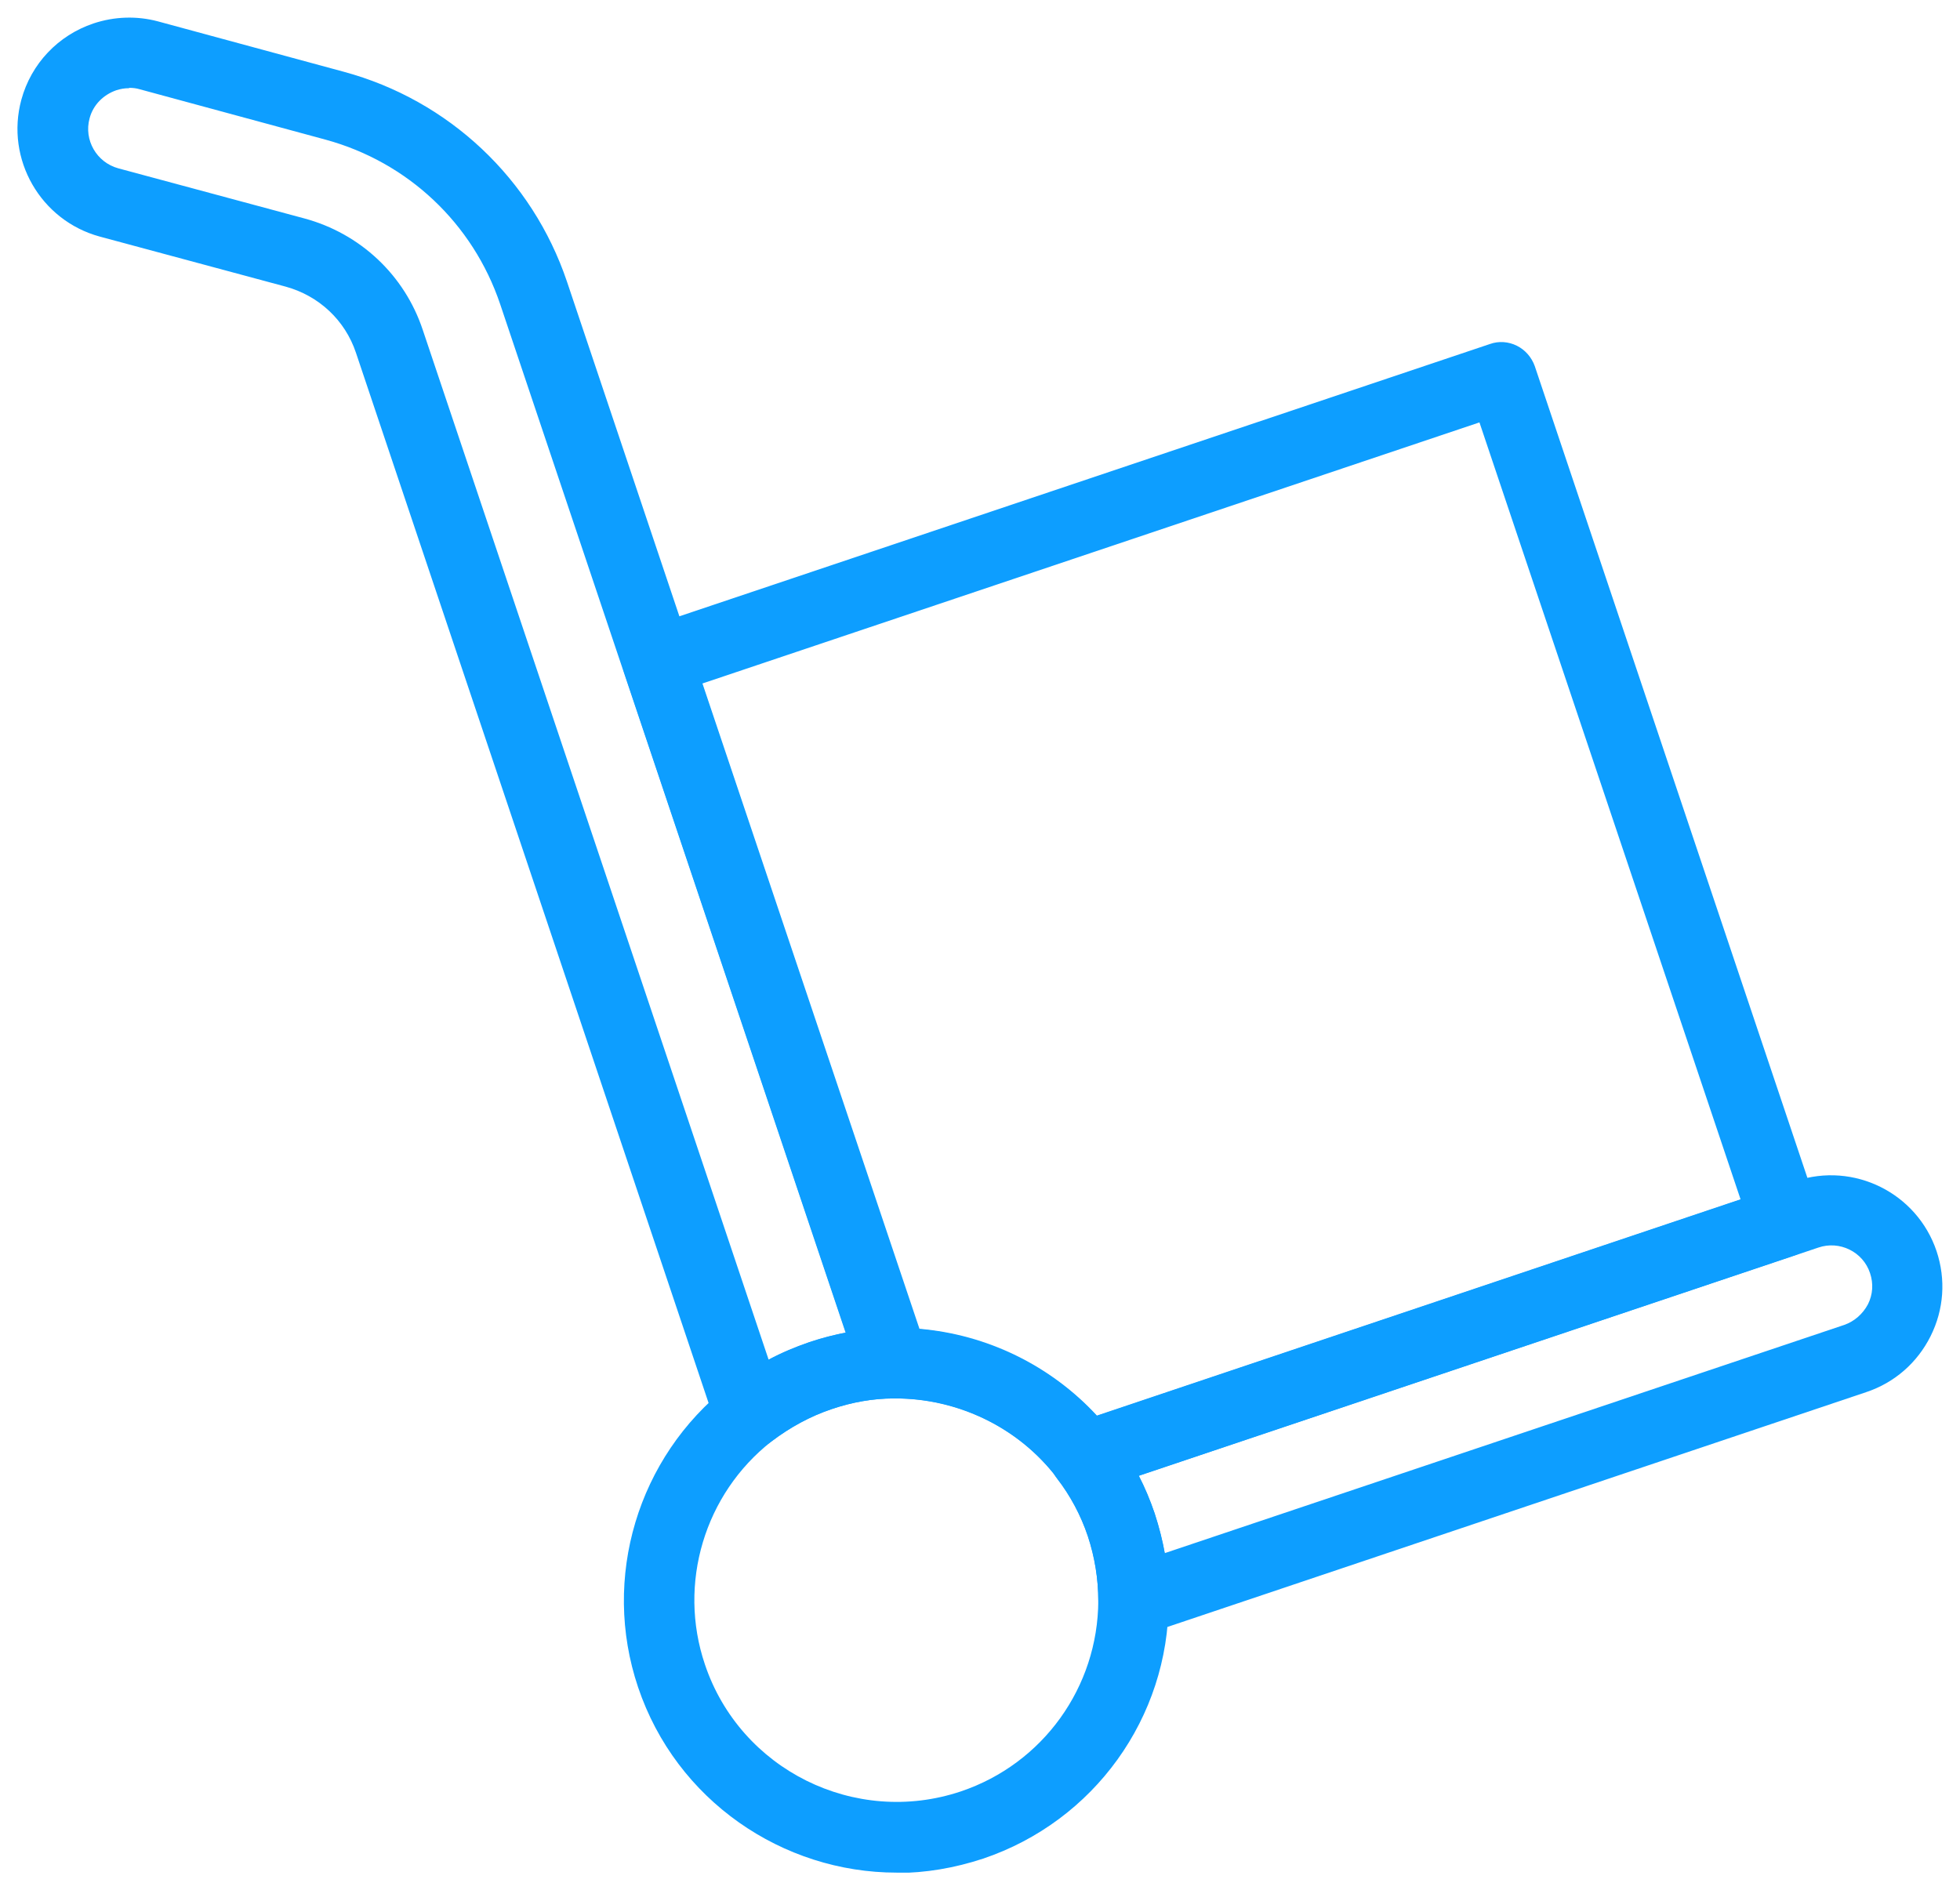 <svg width="56" height="54" viewBox="0 0 56 54" fill="none" xmlns="http://www.w3.org/2000/svg">
<g clip-path="url(#clip0_2020_3091)">
<path d="M21.42 41.41C21.32 41.41 21.23 41.4 21.13 41.37C20.82 41.28 20.57 41.04 20.46 40.73L10.17 10.08C9.86 9.15 9.11 8.45 8.16 8.19L2.85 6.76C1.16 6.3 0.15 4.55 0.61 2.85C0.89 1.82 1.66 1.01 2.67 0.67C3.27 0.47 3.91 0.45 4.51 0.61L9.82 2.05C12.82 2.86 15.21 5.11 16.2 8.05L26.47 38.63C26.57 38.94 26.52 39.27 26.34 39.53C26.16 39.79 25.85 39.95 25.53 39.96C24.93 39.96 24.34 40.07 23.77 40.26C23.14 40.47 22.56 40.79 22.04 41.19C21.86 41.33 21.64 41.4 21.42 41.4V41.41ZM3.69 2.52C3.56 2.52 3.44 2.54 3.32 2.58C2.95 2.71 2.66 3 2.56 3.38C2.39 4 2.76 4.64 3.38 4.81L8.69 6.24C10.29 6.67 11.56 7.86 12.08 9.43L21.96 38.85C22.33 38.65 22.72 38.49 23.13 38.35C23.47 38.24 23.81 38.15 24.16 38.08L14.29 8.69C13.51 6.38 11.65 4.63 9.3 3.99L3.99 2.55C3.89 2.52 3.79 2.51 3.69 2.51V2.52Z" fill="#0D9EFF"/>
<path d="M32.39 46.76C32.18 46.76 31.97 46.7 31.8 46.57C31.54 46.38 31.38 46.07 31.38 45.75C31.38 45.13 31.28 44.5 31.08 43.9C30.88 43.3 30.58 42.74 30.2 42.25C30 41.99 29.94 41.65 30.04 41.34C30.13 41.03 30.37 40.78 30.68 40.68L51.3 33.75C52.97 33.19 54.77 34.09 55.33 35.75C55.6 36.56 55.54 37.42 55.16 38.18C54.78 38.94 54.13 39.51 53.32 39.78L32.7 46.71C32.6 46.74 32.49 46.76 32.38 46.76H32.39ZM32.54 42.17C32.72 42.52 32.87 42.88 32.99 43.25C33.11 43.62 33.21 44 33.28 44.38L52.69 37.86C52.98 37.76 53.22 37.55 53.37 37.27C53.51 36.99 53.53 36.68 53.43 36.38C53.23 35.77 52.56 35.44 51.95 35.65L32.54 42.17Z" fill="#0D9EFF"/>
<path d="M25.62 53.51C22.36 53.51 19.32 51.45 18.23 48.21C17.18 45.09 18.22 41.64 20.8 39.61C21.51 39.06 22.29 38.64 23.13 38.35C23.89 38.09 24.69 37.96 25.5 37.94C27.93 37.94 30.31 39.05 31.8 41.01C32.32 41.69 32.71 42.44 32.99 43.24C33.26 44.06 33.4 44.9 33.39 45.75C33.39 49.08 31.26 52.04 28.09 53.11C27.27 53.38 26.44 53.52 25.62 53.52V53.51ZM25.62 39.96C25.62 39.96 25.57 39.96 25.54 39.96C24.94 39.96 24.34 40.07 23.78 40.26C23.15 40.47 22.57 40.79 22.04 41.19C20.13 42.69 19.36 45.25 20.14 47.56C21.15 50.57 24.43 52.2 27.45 51.19C29.8 50.4 31.37 48.21 31.38 45.74C31.38 45.11 31.28 44.49 31.08 43.88C30.88 43.29 30.58 42.73 30.2 42.23C29.11 40.8 27.4 39.96 25.61 39.96H25.62Z" fill="#0D9EFF"/>
<path d="M31 42.63C30.69 42.63 30.39 42.49 30.2 42.23C29.1 40.78 27.34 39.95 25.54 39.96C25.07 39.94 24.71 39.69 24.57 39.27L17.83 19.21C17.65 18.68 17.94 18.11 18.46 17.93L42.57 9.83C42.82 9.74 43.1 9.76 43.34 9.88C43.58 10 43.76 10.21 43.85 10.46L51.95 34.58C52.13 35.11 51.84 35.68 51.31 35.86L31.31 42.58C31.2 42.62 31.1 42.63 30.99 42.63H31ZM26.26 37.97C28.2 38.13 30.02 39.02 31.34 40.45L49.73 34.27L42.27 12.07L20.07 19.53L26.27 37.97H26.26Z" fill="#0D9EFF"/>
</g>
<defs>
<clipPath id="clip0_2020_3091">
<rect width="55" height="53.01" fill="white" transform="translate(0.5 0.5)"/>
</clipPath>
</defs>
</svg>
